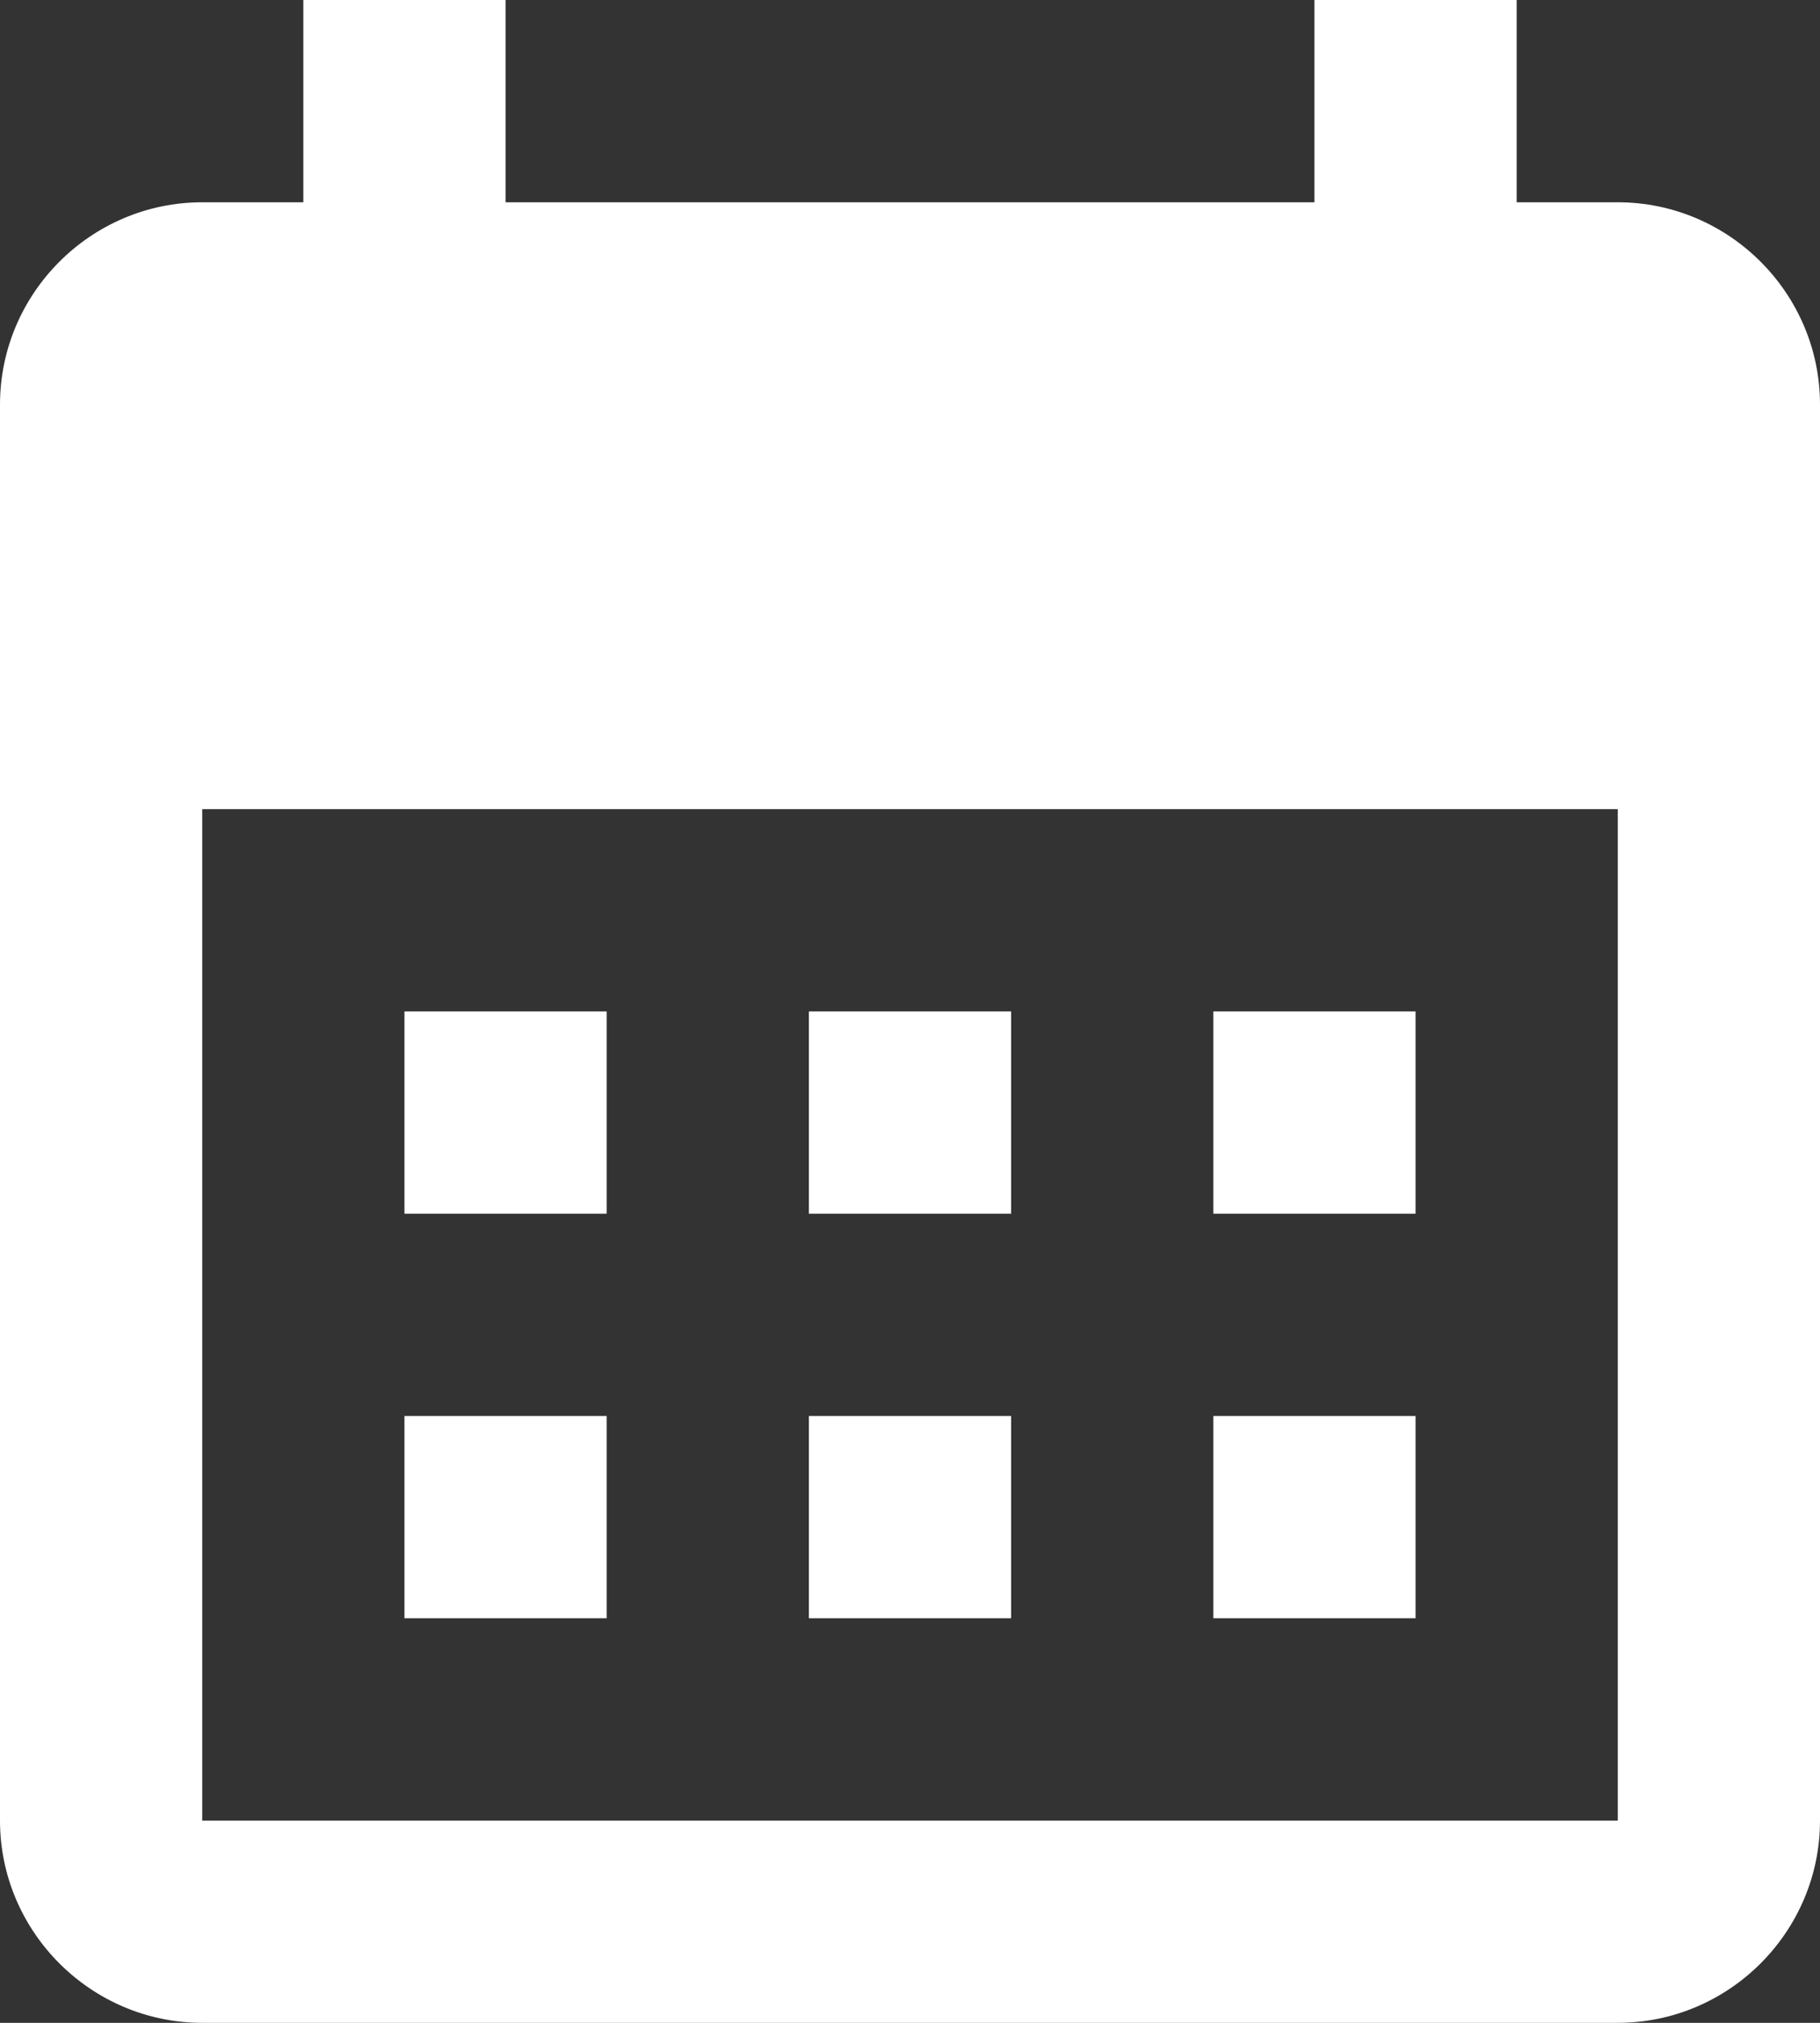 <?xml version="1.0" encoding="utf-8"?>
<!-- Generator: Adobe Illustrator 26.5.0, SVG Export Plug-In . SVG Version: 6.00 Build 0)  -->
<svg version="1.1" id="Layer_1" xmlns="http://www.w3.org/2000/svg" xmlns:xlink="http://www.w3.org/1999/xlink" x="0px" y="0px"
	 viewBox="0 0 18 20" style="enable-background:new 0 0 18 20;" xml:space="preserve">
<rect x="0" y="0" width="18" height="20" fill="#333333" stroke="none"/>
<style type="text/css">
	.st0{fill:none;}
	.st1{fill:#FFFFFF;}
</style>
<g>
	<rect x="-3" y="-2" class="st0" width="24" height="24"/>
</g>
<g>
	<path class="st1" d="M16,2h-1V0h-2v2H5V0H3v2H2C0.9,2,0,2.9,0,4v14c0,1.1,0.9,2,2,2h14c1.1,0,2-0.9,2-2V4C18,2.9,17.1,2,16,2z
		 M16,18H2V8h14V18z M6,12H4v-2h2V12z M10,12H8v-2h2V12z M14,12h-2v-2h2V12z M6,16H4v-2h2V16z M10,16H8v-2h2V16z M14,16h-2v-2h2V16z
		"/>
</g>
</svg>
